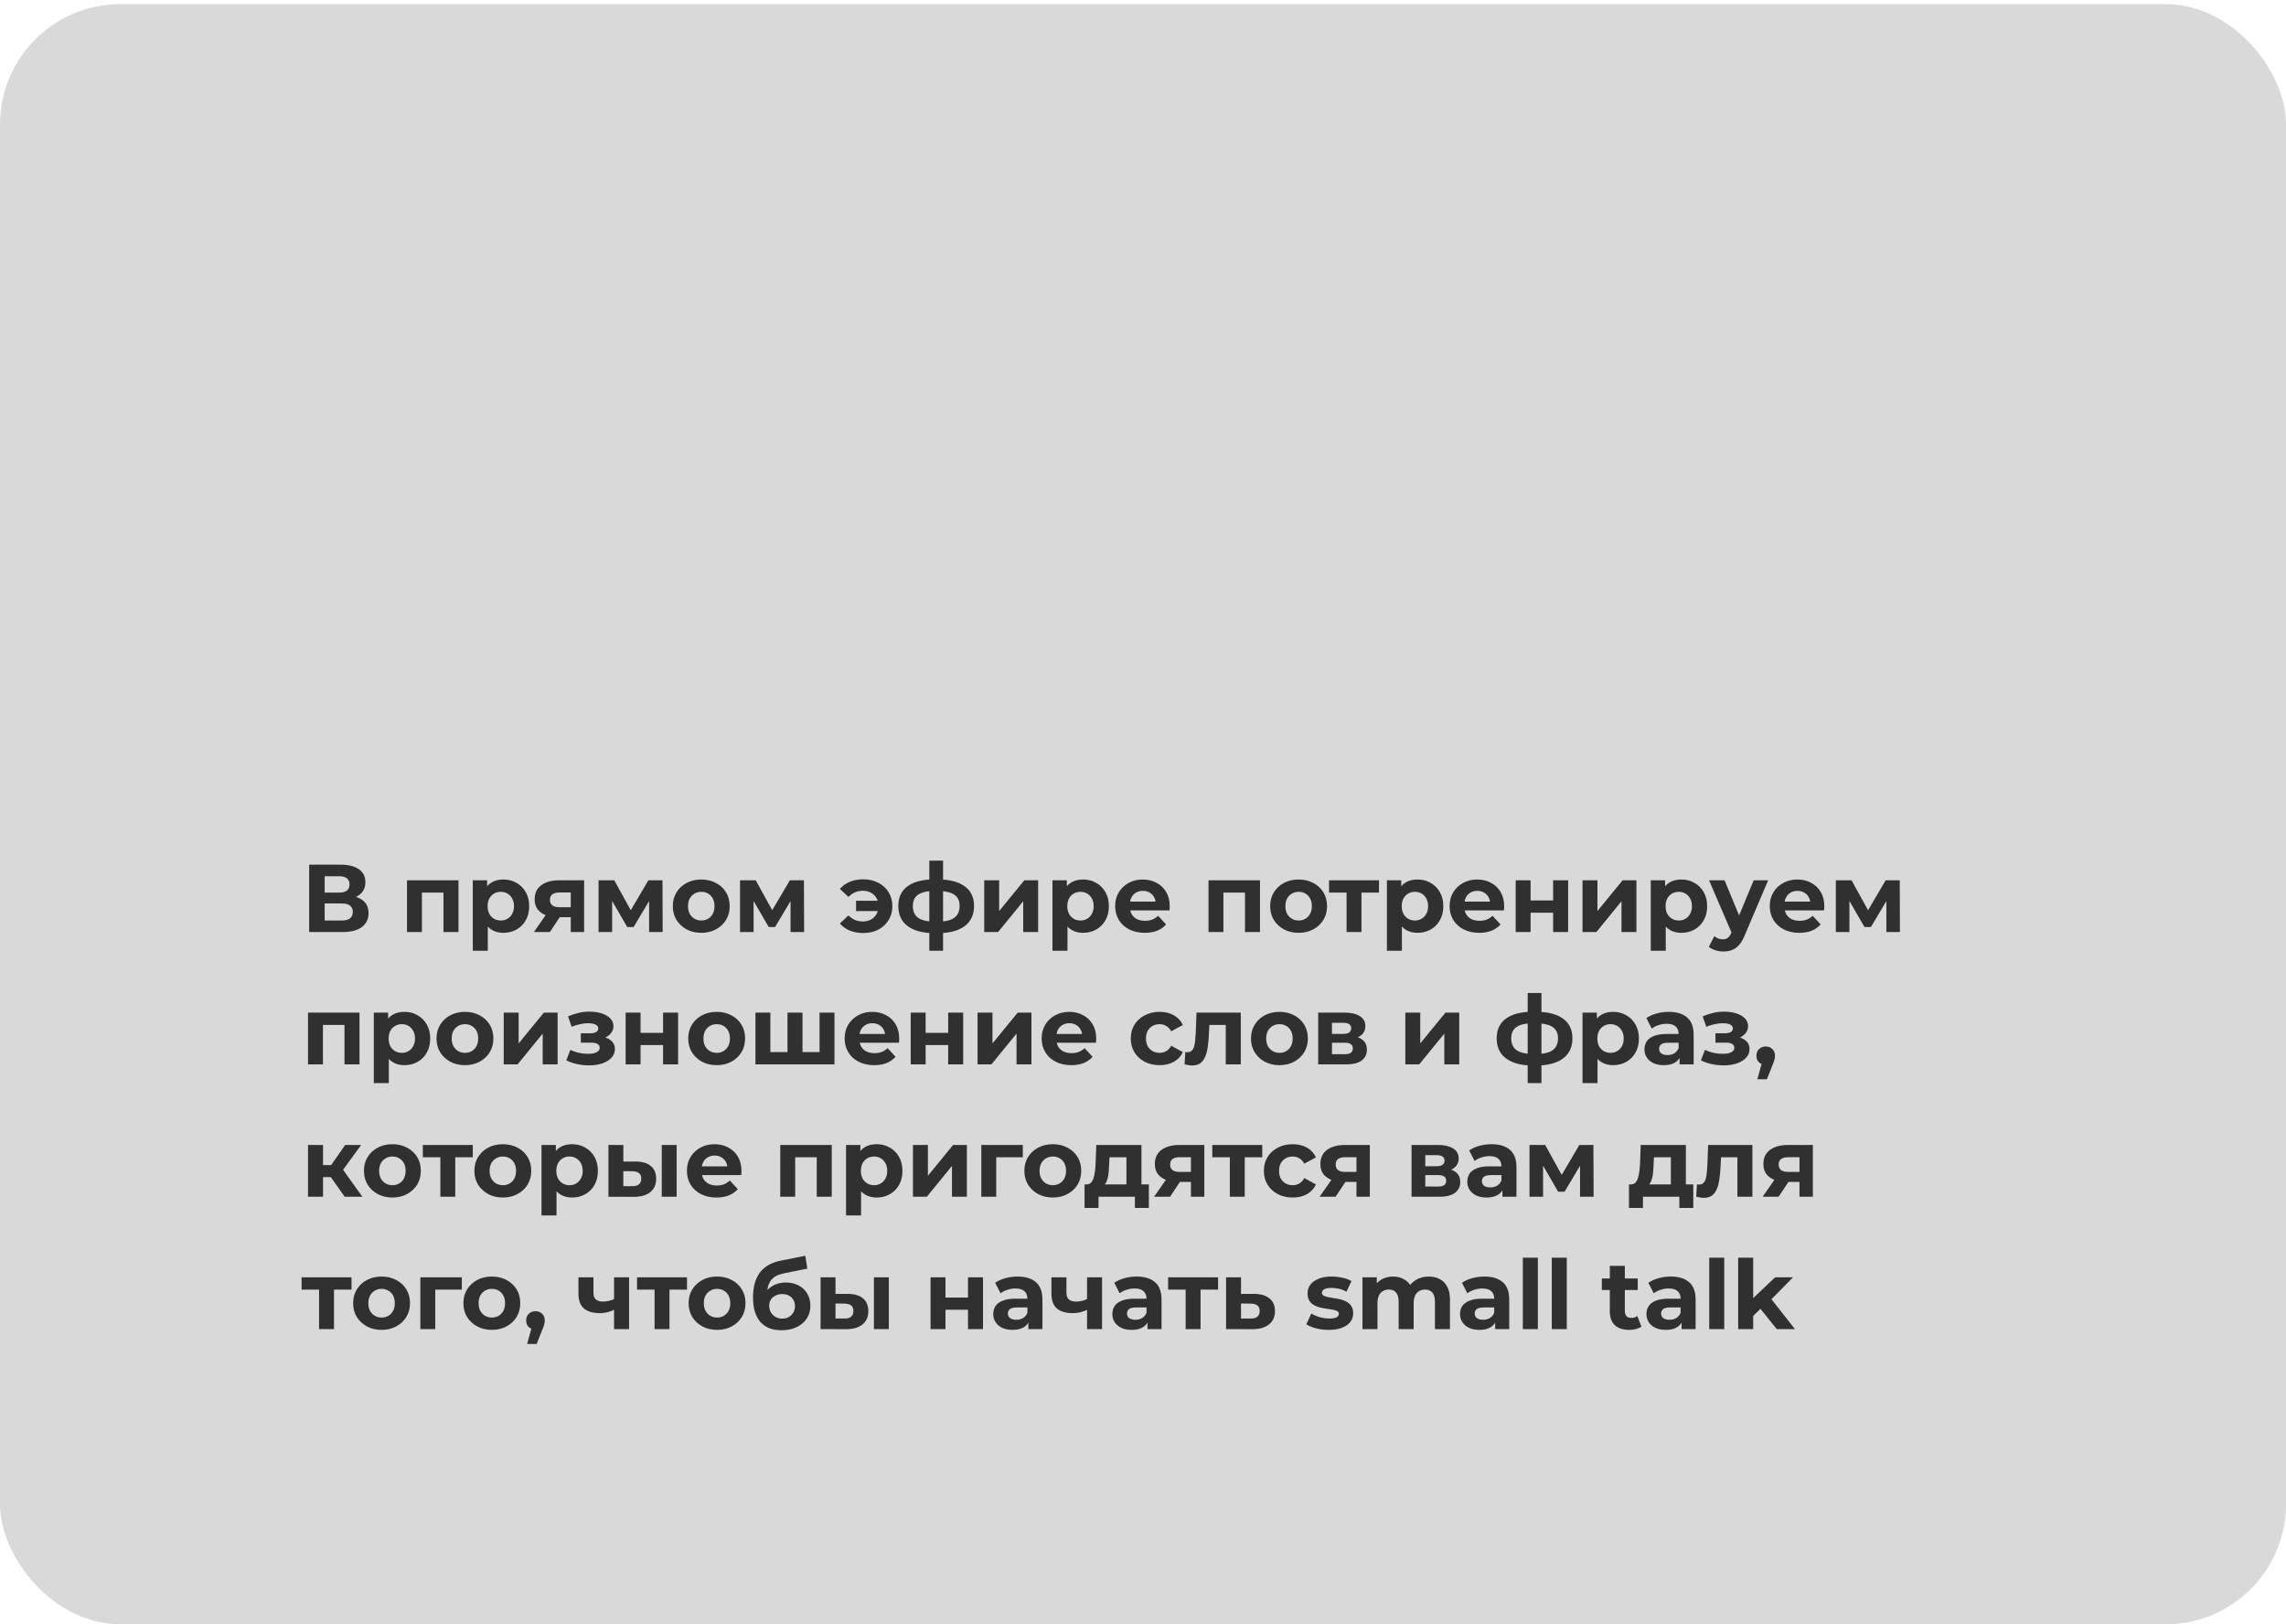 <?xml version="1.0" encoding="UTF-8"?> <svg xmlns="http://www.w3.org/2000/svg" width="380" height="270" viewBox="0 0 380 270" fill="none"><rect x="0.001" y="0.692" width="380" height="269.308" rx="20" fill="#D9D9D9"></rect><path d="M51.393 154.932V143.732H56.609C57.91 143.732 58.924 143.983 59.649 144.484C60.374 144.986 60.737 145.7 60.737 146.628C60.737 147.546 60.396 148.26 59.713 148.772C59.03 149.274 58.124 149.524 56.993 149.524L57.297 148.852C58.556 148.852 59.532 149.103 60.225 149.604C60.918 150.106 61.265 150.831 61.265 151.78C61.265 152.762 60.892 153.535 60.145 154.1C59.409 154.655 58.332 154.932 56.913 154.932H51.393ZM53.969 153.012H56.817C57.414 153.012 57.868 152.895 58.177 152.66C58.486 152.426 58.641 152.063 58.641 151.572C58.641 151.103 58.486 150.756 58.177 150.532C57.868 150.298 57.414 150.18 56.817 150.18H53.969V153.012ZM53.969 148.372H56.385C56.95 148.372 57.377 148.26 57.665 148.036C57.953 147.802 58.097 147.46 58.097 147.012C58.097 146.564 57.953 146.228 57.665 146.004C57.377 145.77 56.95 145.652 56.385 145.652H53.969V148.372ZM67.654 154.932V146.324H76.214V154.932H73.718V147.812L74.278 148.372H69.574L70.134 147.812V154.932H67.654ZM83.679 155.06C82.954 155.06 82.319 154.9 81.775 154.58C81.231 154.26 80.805 153.775 80.495 153.124C80.197 152.463 80.047 151.631 80.047 150.628C80.047 149.615 80.191 148.783 80.479 148.132C80.767 147.482 81.183 146.996 81.727 146.676C82.271 146.356 82.922 146.196 83.679 146.196C84.49 146.196 85.215 146.383 85.855 146.756C86.506 147.119 87.018 147.631 87.391 148.292C87.775 148.954 87.967 149.732 87.967 150.628C87.967 151.535 87.775 152.319 87.391 152.98C87.018 153.642 86.506 154.154 85.855 154.516C85.215 154.879 84.49 155.06 83.679 155.06ZM78.591 158.036V146.324H80.975V148.084L80.927 150.644L81.087 153.188V158.036H78.591ZM83.247 153.012C83.663 153.012 84.031 152.916 84.351 152.724C84.682 152.532 84.943 152.26 85.135 151.908C85.338 151.546 85.439 151.119 85.439 150.628C85.439 150.127 85.338 149.7 85.135 149.348C84.943 148.996 84.682 148.724 84.351 148.532C84.031 148.34 83.663 148.244 83.247 148.244C82.831 148.244 82.458 148.34 82.127 148.532C81.797 148.724 81.535 148.996 81.343 149.348C81.151 149.7 81.055 150.127 81.055 150.628C81.055 151.119 81.151 151.546 81.343 151.908C81.535 152.26 81.797 152.532 82.127 152.724C82.458 152.916 82.831 153.012 83.247 153.012ZM94.875 154.932V152.068L95.227 152.468H92.843C91.606 152.468 90.635 152.212 89.931 151.7C89.227 151.188 88.875 150.452 88.875 149.492C88.875 148.468 89.243 147.684 89.979 147.14C90.726 146.596 91.728 146.324 92.987 146.324H97.099V154.932H94.875ZM88.747 154.932L91.035 151.652H93.579L91.403 154.932H88.747ZM94.875 151.3V147.716L95.227 148.356H93.035C92.523 148.356 92.123 148.452 91.835 148.644C91.558 148.836 91.419 149.146 91.419 149.572C91.419 150.394 91.947 150.804 93.003 150.804H95.227L94.875 151.3ZM99.498 154.932V146.324H102.106L105.354 152.212H104.314L107.786 146.324H110.122L110.154 154.932H107.898V148.884L108.282 149.14L105.322 154.1H104.266L101.29 148.964L101.754 148.852V154.932H99.498ZM116.577 155.06C115.659 155.06 114.843 154.868 114.129 154.484C113.425 154.1 112.865 153.578 112.449 152.916C112.043 152.244 111.841 151.482 111.841 150.628C111.841 149.764 112.043 149.002 112.449 148.34C112.865 147.668 113.425 147.146 114.129 146.772C114.843 146.388 115.659 146.196 116.577 146.196C117.483 146.196 118.294 146.388 119.009 146.772C119.723 147.146 120.283 147.663 120.689 148.324C121.094 148.986 121.297 149.754 121.297 150.628C121.297 151.482 121.094 152.244 120.689 152.916C120.283 153.578 119.723 154.1 119.009 154.484C118.294 154.868 117.483 155.06 116.577 155.06ZM116.577 153.012C116.993 153.012 117.366 152.916 117.697 152.724C118.027 152.532 118.289 152.26 118.481 151.908C118.673 151.546 118.769 151.119 118.769 150.628C118.769 150.127 118.673 149.7 118.481 149.348C118.289 148.996 118.027 148.724 117.697 148.532C117.366 148.34 116.993 148.244 116.577 148.244C116.161 148.244 115.787 148.34 115.457 148.532C115.126 148.724 114.859 148.996 114.657 149.348C114.465 149.7 114.369 150.127 114.369 150.628C114.369 151.119 114.465 151.546 114.657 151.908C114.859 152.26 115.126 152.532 115.457 152.724C115.787 152.916 116.161 153.012 116.577 153.012ZM123.013 154.932V146.324H125.621L128.869 152.212H127.829L131.301 146.324H133.637L133.669 154.932H131.413V148.884L131.797 149.14L128.837 154.1H127.781L124.805 148.964L125.269 148.852V154.932H123.013ZM142.304 151.444V149.732H146.8V151.444H142.304ZM143.504 146.164C144.442 146.164 145.274 146.356 146 146.74C146.725 147.114 147.296 147.636 147.712 148.308C148.128 148.98 148.336 149.754 148.336 150.628C148.336 151.492 148.128 152.266 147.712 152.948C147.296 153.62 146.725 154.148 146 154.532C145.274 154.906 144.442 155.092 143.504 155.092C142.682 155.092 141.936 154.959 141.264 154.692C140.602 154.415 140.053 154.02 139.616 153.508L141.04 152.164C141.36 152.484 141.712 152.735 142.096 152.916C142.49 153.087 142.928 153.172 143.408 153.172C143.93 153.172 144.384 153.066 144.768 152.852C145.162 152.639 145.472 152.34 145.696 151.956C145.92 151.572 146.032 151.13 146.032 150.628C146.032 150.116 145.92 149.668 145.696 149.284C145.472 148.9 145.162 148.602 144.768 148.388C144.384 148.175 143.93 148.068 143.408 148.068C142.928 148.068 142.49 148.159 142.096 148.34C141.712 148.511 141.36 148.762 141.04 149.092L139.616 147.764C140.053 147.242 140.602 146.847 141.264 146.58C141.936 146.303 142.682 146.164 143.504 146.164ZM155.821 155.124C155.8 155.124 155.741 155.124 155.645 155.124C155.549 155.124 155.458 155.124 155.373 155.124C155.288 155.124 155.229 155.124 155.197 155.124C153.33 155.092 151.885 154.692 150.861 153.924C149.837 153.156 149.325 152.047 149.325 150.596C149.325 149.167 149.832 148.079 150.845 147.332C151.869 146.575 153.336 146.191 155.245 146.18C155.266 146.18 155.32 146.18 155.405 146.18C155.501 146.18 155.592 146.18 155.677 146.18C155.762 146.18 155.816 146.18 155.837 146.18C157.768 146.18 159.261 146.554 160.317 147.3C161.384 148.047 161.917 149.146 161.917 150.596C161.917 152.068 161.384 153.194 160.317 153.972C159.261 154.74 157.762 155.124 155.821 155.124ZM155.741 153.204C156.626 153.204 157.346 153.114 157.901 152.932C158.456 152.74 158.861 152.452 159.117 152.068C159.384 151.674 159.517 151.183 159.517 150.596C159.517 150.031 159.389 149.567 159.133 149.204C158.877 148.831 158.466 148.554 157.901 148.372C157.346 148.191 156.626 148.1 155.741 148.1C155.709 148.1 155.645 148.1 155.549 148.1C155.453 148.1 155.389 148.1 155.357 148.1C154.504 148.1 153.81 148.196 153.277 148.388C152.744 148.58 152.354 148.858 152.109 149.22C151.864 149.583 151.741 150.042 151.741 150.596C151.741 151.172 151.864 151.652 152.109 152.036C152.354 152.42 152.744 152.708 153.277 152.9C153.81 153.092 154.504 153.194 155.357 153.204C155.389 153.204 155.453 153.204 155.549 153.204C155.645 153.204 155.709 153.204 155.741 153.204ZM154.477 158.036V143.06H156.765V158.036H154.477ZM163.607 154.932V146.324H166.087V151.444L170.279 146.324H172.567V154.932H170.087V149.812L165.911 154.932H163.607ZM180.039 155.06C179.313 155.06 178.679 154.9 178.135 154.58C177.591 154.26 177.164 153.775 176.855 153.124C176.556 152.463 176.407 151.631 176.407 150.628C176.407 149.615 176.551 148.783 176.839 148.132C177.127 147.482 177.543 146.996 178.087 146.676C178.631 146.356 179.281 146.196 180.039 146.196C180.849 146.196 181.575 146.383 182.215 146.756C182.865 147.119 183.377 147.631 183.751 148.292C184.135 148.954 184.327 149.732 184.327 150.628C184.327 151.535 184.135 152.319 183.751 152.98C183.377 153.642 182.865 154.154 182.215 154.516C181.575 154.879 180.849 155.06 180.039 155.06ZM174.951 158.036V146.324H177.335V148.084L177.287 150.644L177.447 153.188V158.036H174.951ZM179.607 153.012C180.023 153.012 180.391 152.916 180.711 152.724C181.041 152.532 181.303 152.26 181.495 151.908C181.697 151.546 181.799 151.119 181.799 150.628C181.799 150.127 181.697 149.7 181.495 149.348C181.303 148.996 181.041 148.724 180.711 148.532C180.391 148.34 180.023 148.244 179.607 148.244C179.191 148.244 178.817 148.34 178.487 148.532C178.156 148.724 177.895 148.996 177.703 149.348C177.511 149.7 177.415 150.127 177.415 150.628C177.415 151.119 177.511 151.546 177.703 151.908C177.895 152.26 178.156 152.532 178.487 152.724C178.817 152.916 179.191 153.012 179.607 153.012ZM190.284 155.06C189.303 155.06 188.439 154.868 187.692 154.484C186.956 154.1 186.385 153.578 185.98 152.916C185.575 152.244 185.372 151.482 185.372 150.628C185.372 149.764 185.569 149.002 185.964 148.34C186.369 147.668 186.919 147.146 187.612 146.772C188.305 146.388 189.089 146.196 189.964 146.196C190.807 146.196 191.564 146.378 192.236 146.74C192.919 147.092 193.457 147.604 193.852 148.276C194.247 148.938 194.444 149.732 194.444 150.66C194.444 150.756 194.439 150.868 194.428 150.996C194.417 151.114 194.407 151.226 194.396 151.332H187.404V149.876H193.084L192.124 150.308C192.124 149.86 192.033 149.471 191.852 149.14C191.671 148.81 191.42 148.554 191.1 148.372C190.78 148.18 190.407 148.084 189.98 148.084C189.553 148.084 189.175 148.18 188.844 148.372C188.524 148.554 188.273 148.815 188.092 149.156C187.911 149.487 187.82 149.882 187.82 150.34V150.724C187.82 151.194 187.921 151.61 188.124 151.972C188.337 152.324 188.631 152.596 189.004 152.788C189.388 152.97 189.836 153.06 190.348 153.06C190.807 153.06 191.207 152.991 191.548 152.852C191.9 152.714 192.22 152.506 192.508 152.228L193.836 153.668C193.441 154.116 192.945 154.463 192.348 154.708C191.751 154.943 191.063 155.06 190.284 155.06ZM200.888 154.932V146.324H209.448V154.932H206.952V147.812L207.512 148.372H202.808L203.368 147.812V154.932H200.888ZM215.874 155.06C214.956 155.06 214.14 154.868 213.426 154.484C212.722 154.1 212.162 153.578 211.746 152.916C211.34 152.244 211.138 151.482 211.138 150.628C211.138 149.764 211.34 149.002 211.746 148.34C212.162 147.668 212.722 147.146 213.426 146.772C214.14 146.388 214.956 146.196 215.874 146.196C216.78 146.196 217.591 146.388 218.306 146.772C219.02 147.146 219.58 147.663 219.986 148.324C220.391 148.986 220.594 149.754 220.594 150.628C220.594 151.482 220.391 152.244 219.986 152.916C219.58 153.578 219.02 154.1 218.306 154.484C217.591 154.868 216.78 155.06 215.874 155.06ZM215.874 153.012C216.29 153.012 216.663 152.916 216.994 152.724C217.324 152.532 217.586 152.26 217.778 151.908C217.97 151.546 218.066 151.119 218.066 150.628C218.066 150.127 217.97 149.7 217.778 149.348C217.586 148.996 217.324 148.724 216.994 148.532C216.663 148.34 216.29 148.244 215.874 148.244C215.458 148.244 215.084 148.34 214.754 148.532C214.423 148.724 214.156 148.996 213.954 149.348C213.762 149.7 213.666 150.127 213.666 150.628C213.666 151.119 213.762 151.546 213.954 151.908C214.156 152.26 214.423 152.532 214.754 152.724C215.084 152.916 215.458 153.012 215.874 153.012ZM223.838 154.932V147.796L224.398 148.372H220.926V146.324H229.23V148.372H225.758L226.318 147.796V154.932H223.838ZM235.632 155.06C234.907 155.06 234.272 154.9 233.728 154.58C233.184 154.26 232.758 153.775 232.448 153.124C232.15 152.463 232 151.631 232 150.628C232 149.615 232.144 148.783 232.432 148.132C232.72 147.482 233.136 146.996 233.68 146.676C234.224 146.356 234.875 146.196 235.632 146.196C236.443 146.196 237.168 146.383 237.808 146.756C238.459 147.119 238.971 147.631 239.344 148.292C239.728 148.954 239.92 149.732 239.92 150.628C239.92 151.535 239.728 152.319 239.344 152.98C238.971 153.642 238.459 154.154 237.808 154.516C237.168 154.879 236.443 155.06 235.632 155.06ZM230.544 158.036V146.324H232.928V148.084L232.88 150.644L233.04 153.188V158.036H230.544ZM235.2 153.012C235.616 153.012 235.984 152.916 236.304 152.724C236.635 152.532 236.896 152.26 237.088 151.908C237.291 151.546 237.392 151.119 237.392 150.628C237.392 150.127 237.291 149.7 237.088 149.348C236.896 148.996 236.635 148.724 236.304 148.532C235.984 148.34 235.616 148.244 235.2 148.244C234.784 148.244 234.411 148.34 234.08 148.532C233.75 148.724 233.488 148.996 233.296 149.348C233.104 149.7 233.008 150.127 233.008 150.628C233.008 151.119 233.104 151.546 233.296 151.908C233.488 152.26 233.75 152.532 234.08 152.724C234.411 152.916 234.784 153.012 235.2 153.012ZM245.878 155.06C244.896 155.06 244.032 154.868 243.286 154.484C242.55 154.1 241.979 153.578 241.574 152.916C241.168 152.244 240.966 151.482 240.966 150.628C240.966 149.764 241.163 149.002 241.558 148.34C241.963 147.668 242.512 147.146 243.206 146.772C243.899 146.388 244.683 146.196 245.558 146.196C246.4 146.196 247.158 146.378 247.83 146.74C248.512 147.092 249.051 147.604 249.446 148.276C249.84 148.938 250.038 149.732 250.038 150.66C250.038 150.756 250.032 150.868 250.022 150.996C250.011 151.114 250 151.226 249.99 151.332H242.998V149.876H248.678L247.718 150.308C247.718 149.86 247.627 149.471 247.446 149.14C247.264 148.81 247.014 148.554 246.694 148.372C246.374 148.18 246 148.084 245.574 148.084C245.147 148.084 244.768 148.18 244.438 148.372C244.118 148.554 243.867 148.815 243.686 149.156C243.504 149.487 243.414 149.882 243.414 150.34V150.724C243.414 151.194 243.515 151.61 243.718 151.972C243.931 152.324 244.224 152.596 244.598 152.788C244.982 152.97 245.43 153.06 245.942 153.06C246.4 153.06 246.8 152.991 247.142 152.852C247.494 152.714 247.814 152.506 248.102 152.228L249.43 153.668C249.035 154.116 248.539 154.463 247.942 154.708C247.344 154.943 246.656 155.06 245.878 155.06ZM251.951 154.932V146.324H254.431V149.684H258.175V146.324H260.671V154.932H258.175V151.716H254.431V154.932H251.951ZM263.06 154.932V146.324H265.54V151.444L269.732 146.324H272.02V154.932H269.54V149.812L265.364 154.932H263.06ZM279.492 155.06C278.766 155.06 278.132 154.9 277.588 154.58C277.044 154.26 276.617 153.775 276.308 153.124C276.009 152.463 275.86 151.631 275.86 150.628C275.86 149.615 276.004 148.783 276.292 148.132C276.58 147.482 276.996 146.996 277.54 146.676C278.084 146.356 278.734 146.196 279.492 146.196C280.302 146.196 281.028 146.383 281.668 146.756C282.318 147.119 282.83 147.631 283.204 148.292C283.588 148.954 283.78 149.732 283.78 150.628C283.78 151.535 283.588 152.319 283.204 152.98C282.83 153.642 282.318 154.154 281.668 154.516C281.028 154.879 280.302 155.06 279.492 155.06ZM274.404 158.036V146.324H276.788V148.084L276.74 150.644L276.9 153.188V158.036H274.404ZM279.06 153.012C279.476 153.012 279.844 152.916 280.164 152.724C280.494 152.532 280.756 152.26 280.948 151.908C281.15 151.546 281.252 151.119 281.252 150.628C281.252 150.127 281.15 149.7 280.948 149.348C280.756 148.996 280.494 148.724 280.164 148.532C279.844 148.34 279.476 148.244 279.06 148.244C278.644 148.244 278.27 148.34 277.94 148.532C277.609 148.724 277.348 148.996 277.156 149.348C276.964 149.7 276.868 150.127 276.868 150.628C276.868 151.119 276.964 151.546 277.156 151.908C277.348 152.26 277.609 152.532 277.94 152.724C278.27 152.916 278.644 153.012 279.06 153.012ZM286.463 158.164C286.015 158.164 285.572 158.095 285.135 157.956C284.697 157.818 284.34 157.626 284.063 157.38L284.975 155.604C285.167 155.775 285.385 155.908 285.631 156.004C285.887 156.1 286.137 156.148 286.383 156.148C286.735 156.148 287.012 156.063 287.215 155.892C287.428 155.732 287.62 155.46 287.791 155.076L288.239 154.02L288.431 153.748L291.519 146.324H293.919L290.031 155.46C289.753 156.154 289.433 156.698 289.071 157.092C288.719 157.487 288.324 157.764 287.887 157.924C287.46 158.084 286.985 158.164 286.463 158.164ZM287.935 155.268L284.095 146.324H286.671L289.647 153.524L287.935 155.268ZM299.096 155.06C298.115 155.06 297.251 154.868 296.504 154.484C295.768 154.1 295.198 153.578 294.792 152.916C294.387 152.244 294.184 151.482 294.184 150.628C294.184 149.764 294.382 149.002 294.776 148.34C295.182 147.668 295.731 147.146 296.424 146.772C297.118 146.388 297.902 146.196 298.776 146.196C299.619 146.196 300.376 146.378 301.048 146.74C301.731 147.092 302.27 147.604 302.664 148.276C303.059 148.938 303.256 149.732 303.256 150.66C303.256 150.756 303.251 150.868 303.24 150.996C303.23 151.114 303.219 151.226 303.208 151.332H296.216V149.876H301.896L300.936 150.308C300.936 149.86 300.846 149.471 300.664 149.14C300.483 148.81 300.232 148.554 299.912 148.372C299.592 148.18 299.219 148.084 298.792 148.084C298.366 148.084 297.987 148.18 297.656 148.372C297.336 148.554 297.086 148.815 296.904 149.156C296.723 149.487 296.632 149.882 296.632 150.34V150.724C296.632 151.194 296.734 151.61 296.936 151.972C297.15 152.324 297.443 152.596 297.816 152.788C298.2 152.97 298.648 153.06 299.16 153.06C299.619 153.06 300.019 152.991 300.36 152.852C300.712 152.714 301.032 152.506 301.32 152.228L302.648 153.668C302.254 154.116 301.758 154.463 301.16 154.708C300.563 154.943 299.875 155.06 299.096 155.06ZM305.17 154.932V146.324H307.778L311.026 152.212H309.986L313.458 146.324H315.794L315.826 154.932H313.57V148.884L313.954 149.14L310.994 154.1H309.938L306.962 148.964L307.426 148.852V154.932H305.17ZM51.201 176.932V168.324H59.761V176.932H57.265V169.812L57.825 170.372H53.121L53.681 169.812V176.932H51.201ZM67.226 177.06C66.501 177.06 65.866 176.9 65.322 176.58C64.778 176.26 64.351 175.775 64.042 175.124C63.743 174.463 63.594 173.631 63.594 172.628C63.594 171.615 63.738 170.783 64.026 170.132C64.314 169.482 64.73 168.996 65.274 168.676C65.818 168.356 66.469 168.196 67.226 168.196C68.037 168.196 68.762 168.383 69.402 168.756C70.053 169.119 70.565 169.631 70.938 170.292C71.322 170.954 71.514 171.732 71.514 172.628C71.514 173.535 71.322 174.319 70.938 174.98C70.565 175.642 70.053 176.154 69.402 176.516C68.762 176.879 68.037 177.06 67.226 177.06ZM62.138 180.036V168.324H64.522V170.084L64.474 172.644L64.634 175.188V180.036H62.138ZM66.794 175.012C67.21 175.012 67.578 174.916 67.898 174.724C68.229 174.532 68.49 174.26 68.682 173.908C68.885 173.546 68.986 173.119 68.986 172.628C68.986 172.127 68.885 171.7 68.682 171.348C68.49 170.996 68.229 170.724 67.898 170.532C67.578 170.34 67.21 170.244 66.794 170.244C66.378 170.244 66.005 170.34 65.674 170.532C65.343 170.724 65.082 170.996 64.89 171.348C64.698 171.7 64.602 172.127 64.602 172.628C64.602 173.119 64.698 173.546 64.89 173.908C65.082 174.26 65.343 174.532 65.674 174.724C66.005 174.916 66.378 175.012 66.794 175.012ZM77.296 177.06C76.378 177.06 75.562 176.868 74.847 176.484C74.144 176.1 73.584 175.578 73.168 174.916C72.762 174.244 72.559 173.482 72.559 172.628C72.559 171.764 72.762 171.002 73.168 170.34C73.584 169.668 74.144 169.146 74.847 168.772C75.562 168.388 76.378 168.196 77.296 168.196C78.202 168.196 79.013 168.388 79.728 168.772C80.442 169.146 81.002 169.663 81.407 170.324C81.813 170.986 82.016 171.754 82.016 172.628C82.016 173.482 81.813 174.244 81.407 174.916C81.002 175.578 80.442 176.1 79.728 176.484C79.013 176.868 78.202 177.06 77.296 177.06ZM77.296 175.012C77.712 175.012 78.085 174.916 78.415 174.724C78.746 174.532 79.007 174.26 79.2 173.908C79.391 173.546 79.487 173.119 79.487 172.628C79.487 172.127 79.391 171.7 79.2 171.348C79.007 170.996 78.746 170.724 78.415 170.532C78.085 170.34 77.712 170.244 77.296 170.244C76.879 170.244 76.506 170.34 76.175 170.532C75.845 170.724 75.578 170.996 75.376 171.348C75.183 171.7 75.088 172.127 75.088 172.628C75.088 173.119 75.183 173.546 75.376 173.908C75.578 174.26 75.845 174.532 76.175 174.724C76.506 174.916 76.879 175.012 77.296 175.012ZM83.732 176.932V168.324H86.212V173.444L90.404 168.324H92.692V176.932H90.212V171.812L86.036 176.932H83.732ZM97.925 177.092C97.264 177.092 96.603 177.023 95.942 176.884C95.291 176.746 94.688 176.538 94.133 176.26L94.805 174.516C95.243 174.73 95.718 174.895 96.23 175.012C96.752 175.119 97.28 175.172 97.814 175.172C98.198 175.172 98.528 175.135 98.805 175.06C99.094 174.975 99.312 174.858 99.462 174.708C99.611 174.559 99.686 174.378 99.686 174.164C99.686 173.887 99.568 173.679 99.334 173.54C99.099 173.391 98.757 173.316 98.309 173.316H96.549V171.764H98.102C98.389 171.764 98.635 171.732 98.838 171.668C99.04 171.604 99.189 171.514 99.285 171.396C99.392 171.268 99.445 171.119 99.445 170.948C99.445 170.767 99.382 170.612 99.254 170.484C99.126 170.356 98.939 170.26 98.694 170.196C98.448 170.122 98.139 170.084 97.766 170.084C97.339 170.084 96.896 170.138 96.438 170.244C95.979 170.34 95.51 170.484 95.029 170.676L94.421 168.948C94.987 168.714 95.547 168.527 96.102 168.388C96.656 168.25 97.206 168.175 97.749 168.164C98.549 168.143 99.269 168.228 99.909 168.42C100.549 168.612 101.051 168.89 101.413 169.252C101.787 169.615 101.973 170.058 101.973 170.58C101.973 170.996 101.845 171.37 101.589 171.7C101.344 172.031 101.003 172.292 100.565 172.484C100.128 172.666 99.638 172.756 99.094 172.756L99.157 172.26C100.107 172.26 100.853 172.452 101.397 172.836C101.941 173.21 102.213 173.722 102.213 174.372C102.213 174.927 102.021 175.412 101.637 175.828C101.264 176.234 100.752 176.548 100.101 176.772C99.462 176.986 98.736 177.092 97.925 177.092ZM103.998 176.932V168.324H106.478V171.684H110.222V168.324H112.718V176.932H110.222V173.716H106.478V176.932H103.998ZM119.139 177.06C118.222 177.06 117.406 176.868 116.691 176.484C115.987 176.1 115.427 175.578 115.011 174.916C114.606 174.244 114.403 173.482 114.403 172.628C114.403 171.764 114.606 171.002 115.011 170.34C115.427 169.668 115.987 169.146 116.691 168.772C117.406 168.388 118.222 168.196 119.139 168.196C120.046 168.196 120.857 168.388 121.571 168.772C122.286 169.146 122.846 169.663 123.251 170.324C123.657 170.986 123.859 171.754 123.859 172.628C123.859 173.482 123.657 174.244 123.251 174.916C122.846 175.578 122.286 176.1 121.571 176.484C120.857 176.868 120.046 177.06 119.139 177.06ZM119.139 175.012C119.555 175.012 119.929 174.916 120.259 174.724C120.59 174.532 120.851 174.26 121.043 173.908C121.235 173.546 121.331 173.119 121.331 172.628C121.331 172.127 121.235 171.7 121.043 171.348C120.851 170.996 120.59 170.724 120.259 170.532C119.929 170.34 119.555 170.244 119.139 170.244C118.723 170.244 118.35 170.34 118.019 170.532C117.689 170.724 117.422 170.996 117.219 171.348C117.027 171.7 116.931 172.127 116.931 172.628C116.931 173.119 117.027 173.546 117.219 173.908C117.422 174.26 117.689 174.532 118.019 174.724C118.35 174.916 118.723 175.012 119.139 175.012ZM131.448 174.884L130.904 175.46V168.324H133.4V175.46L132.824 174.884H136.792L136.232 175.46V168.324H138.712V176.932H125.576V168.324H128.056V175.46L127.496 174.884H131.448ZM145.315 177.06C144.334 177.06 143.47 176.868 142.723 176.484C141.987 176.1 141.417 175.578 141.011 174.916C140.606 174.244 140.403 173.482 140.403 172.628C140.403 171.764 140.601 171.002 140.995 170.34C141.401 169.668 141.95 169.146 142.643 168.772C143.337 168.388 144.121 168.196 144.995 168.196C145.838 168.196 146.595 168.378 147.267 168.74C147.95 169.092 148.489 169.604 148.883 170.276C149.278 170.938 149.475 171.732 149.475 172.66C149.475 172.756 149.47 172.868 149.459 172.996C149.449 173.114 149.438 173.226 149.427 173.332H142.435V171.876H148.115L147.155 172.308C147.155 171.86 147.065 171.471 146.883 171.14C146.702 170.81 146.451 170.554 146.131 170.372C145.811 170.18 145.438 170.084 145.011 170.084C144.585 170.084 144.206 170.18 143.875 170.372C143.555 170.554 143.305 170.815 143.123 171.156C142.942 171.487 142.851 171.882 142.851 172.34V172.724C142.851 173.194 142.953 173.61 143.155 173.972C143.369 174.324 143.662 174.596 144.035 174.788C144.419 174.97 144.867 175.06 145.379 175.06C145.838 175.06 146.238 174.991 146.579 174.852C146.931 174.714 147.251 174.506 147.539 174.228L148.867 175.668C148.473 176.116 147.977 176.463 147.379 176.708C146.782 176.943 146.094 177.06 145.315 177.06ZM151.388 176.932V168.324H153.868V171.684H157.612V168.324H160.108V176.932H157.612V173.716H153.868V176.932H151.388ZM162.498 176.932V168.324H164.978V173.444L169.17 168.324H171.458V176.932H168.978V171.812L164.802 176.932H162.498ZM178.065 177.06C177.084 177.06 176.22 176.868 175.473 176.484C174.737 176.1 174.167 175.578 173.761 174.916C173.356 174.244 173.153 173.482 173.153 172.628C173.153 171.764 173.351 171.002 173.745 170.34C174.151 169.668 174.7 169.146 175.393 168.772C176.087 168.388 176.871 168.196 177.745 168.196C178.588 168.196 179.345 168.378 180.017 168.74C180.7 169.092 181.239 169.604 181.633 170.276C182.028 170.938 182.225 171.732 182.225 172.66C182.225 172.756 182.22 172.868 182.209 172.996C182.199 173.114 182.188 173.226 182.177 173.332H175.185V171.876H180.865L179.905 172.308C179.905 171.86 179.815 171.471 179.633 171.14C179.452 170.81 179.201 170.554 178.881 170.372C178.561 170.18 178.188 170.084 177.761 170.084C177.335 170.084 176.956 170.18 176.625 170.372C176.305 170.554 176.055 170.815 175.873 171.156C175.692 171.487 175.601 171.882 175.601 172.34V172.724C175.601 173.194 175.703 173.61 175.905 173.972C176.119 174.324 176.412 174.596 176.785 174.788C177.169 174.97 177.617 175.06 178.129 175.06C178.588 175.06 178.988 174.991 179.329 174.852C179.681 174.714 180.001 174.506 180.289 174.228L181.617 175.668C181.223 176.116 180.727 176.463 180.129 176.708C179.532 176.943 178.844 177.06 178.065 177.06ZM192.766 177.06C191.838 177.06 191.011 176.874 190.286 176.5C189.56 176.116 188.99 175.588 188.574 174.916C188.168 174.244 187.966 173.482 187.966 172.628C187.966 171.764 188.168 171.002 188.574 170.34C188.99 169.668 189.56 169.146 190.286 168.772C191.011 168.388 191.838 168.196 192.766 168.196C193.672 168.196 194.462 168.388 195.134 168.772C195.806 169.146 196.302 169.684 196.622 170.388L194.686 171.428C194.462 171.023 194.179 170.724 193.838 170.532C193.507 170.34 193.144 170.244 192.75 170.244C192.323 170.244 191.939 170.34 191.598 170.532C191.256 170.724 190.984 170.996 190.782 171.348C190.59 171.7 190.494 172.127 190.494 172.628C190.494 173.13 190.59 173.556 190.782 173.908C190.984 174.26 191.256 174.532 191.598 174.724C191.939 174.916 192.323 175.012 192.75 175.012C193.144 175.012 193.507 174.922 193.838 174.74C194.179 174.548 194.462 174.244 194.686 173.828L196.622 174.884C196.302 175.578 195.806 176.116 195.134 176.5C194.462 176.874 193.672 177.06 192.766 177.06ZM196.91 176.916L197.038 174.868C197.102 174.879 197.166 174.89 197.23 174.9C197.294 174.9 197.353 174.9 197.406 174.9C197.705 174.9 197.939 174.815 198.11 174.644C198.281 174.474 198.409 174.244 198.494 173.956C198.579 173.658 198.638 173.322 198.67 172.948C198.713 172.575 198.745 172.186 198.766 171.78L198.894 168.324H206.254V176.932H203.758V169.764L204.318 170.372H200.542L201.07 169.732L200.958 171.892C200.926 172.66 200.862 173.364 200.766 174.004C200.681 174.644 200.537 175.199 200.334 175.668C200.131 176.127 199.859 176.484 199.518 176.74C199.177 176.986 198.739 177.108 198.206 177.108C198.014 177.108 197.811 177.092 197.598 177.06C197.385 177.028 197.155 176.98 196.91 176.916ZM212.686 177.06C211.769 177.06 210.953 176.868 210.238 176.484C209.534 176.1 208.974 175.578 208.558 174.916C208.153 174.244 207.95 173.482 207.95 172.628C207.95 171.764 208.153 171.002 208.558 170.34C208.974 169.668 209.534 169.146 210.238 168.772C210.953 168.388 211.769 168.196 212.686 168.196C213.593 168.196 214.403 168.388 215.118 168.772C215.833 169.146 216.393 169.663 216.798 170.324C217.203 170.986 217.406 171.754 217.406 172.628C217.406 173.482 217.203 174.244 216.798 174.916C216.393 175.578 215.833 176.1 215.118 176.484C214.403 176.868 213.593 177.06 212.686 177.06ZM212.686 175.012C213.102 175.012 213.475 174.916 213.806 174.724C214.137 174.532 214.398 174.26 214.59 173.908C214.782 173.546 214.878 173.119 214.878 172.628C214.878 172.127 214.782 171.7 214.59 171.348C214.398 170.996 214.137 170.724 213.806 170.532C213.475 170.34 213.102 170.244 212.686 170.244C212.27 170.244 211.897 170.34 211.566 170.532C211.235 170.724 210.969 170.996 210.766 171.348C210.574 171.7 210.478 172.127 210.478 172.628C210.478 173.119 210.574 173.546 210.766 173.908C210.969 174.26 211.235 174.532 211.566 174.724C211.897 174.916 212.27 175.012 212.686 175.012ZM219.123 176.932V168.324H223.523C224.6 168.324 225.443 168.522 226.051 168.916C226.659 169.3 226.963 169.844 226.963 170.548C226.963 171.252 226.675 171.807 226.099 172.212C225.534 172.607 224.782 172.804 223.843 172.804L224.099 172.228C225.144 172.228 225.923 172.42 226.435 172.804C226.958 173.188 227.219 173.748 227.219 174.484C227.219 175.242 226.931 175.839 226.355 176.276C225.779 176.714 224.899 176.932 223.715 176.932H219.123ZM221.411 175.236H223.507C223.966 175.236 224.307 175.162 224.531 175.012C224.766 174.852 224.883 174.612 224.883 174.292C224.883 173.962 224.776 173.722 224.563 173.572C224.35 173.412 224.014 173.332 223.555 173.332H221.411V175.236ZM221.411 171.86H223.299C223.736 171.86 224.062 171.78 224.275 171.62C224.499 171.46 224.611 171.231 224.611 170.932C224.611 170.623 224.499 170.394 224.275 170.244C224.062 170.095 223.736 170.02 223.299 170.02H221.411V171.86ZM233.607 176.932V168.324H236.087V173.444L240.279 168.324H242.567V176.932H240.087V171.812L235.911 176.932H233.607ZM255.29 177.124C255.269 177.124 255.21 177.124 255.114 177.124C255.018 177.124 254.927 177.124 254.842 177.124C254.757 177.124 254.698 177.124 254.666 177.124C252.799 177.092 251.354 176.692 250.33 175.924C249.306 175.156 248.794 174.047 248.794 172.596C248.794 171.167 249.301 170.079 250.314 169.332C251.338 168.575 252.805 168.191 254.714 168.18C254.735 168.18 254.789 168.18 254.874 168.18C254.97 168.18 255.061 168.18 255.146 168.18C255.231 168.18 255.285 168.18 255.306 168.18C257.237 168.18 258.73 168.554 259.786 169.3C260.853 170.047 261.386 171.146 261.386 172.596C261.386 174.068 260.853 175.194 259.786 175.972C258.73 176.74 257.231 177.124 255.29 177.124ZM255.21 175.204C256.095 175.204 256.815 175.114 257.37 174.932C257.925 174.74 258.33 174.452 258.586 174.068C258.853 173.674 258.986 173.183 258.986 172.596C258.986 172.031 258.858 171.567 258.602 171.204C258.346 170.831 257.935 170.554 257.37 170.372C256.815 170.191 256.095 170.1 255.21 170.1C255.178 170.1 255.114 170.1 255.018 170.1C254.922 170.1 254.858 170.1 254.826 170.1C253.973 170.1 253.279 170.196 252.746 170.388C252.213 170.58 251.823 170.858 251.578 171.22C251.333 171.583 251.21 172.042 251.21 172.596C251.21 173.172 251.333 173.652 251.578 174.036C251.823 174.42 252.213 174.708 252.746 174.9C253.279 175.092 253.973 175.194 254.826 175.204C254.858 175.204 254.922 175.204 255.018 175.204C255.114 175.204 255.178 175.204 255.21 175.204ZM253.946 180.036V165.06H256.234V180.036H253.946ZM268.148 177.06C267.423 177.06 266.788 176.9 266.244 176.58C265.7 176.26 265.273 175.775 264.964 175.124C264.665 174.463 264.516 173.631 264.516 172.628C264.516 171.615 264.66 170.783 264.948 170.132C265.236 169.482 265.652 168.996 266.196 168.676C266.74 168.356 267.391 168.196 268.148 168.196C268.959 168.196 269.684 168.383 270.324 168.756C270.975 169.119 271.487 169.631 271.86 170.292C272.244 170.954 272.436 171.732 272.436 172.628C272.436 173.535 272.244 174.319 271.86 174.98C271.487 175.642 270.975 176.154 270.324 176.516C269.684 176.879 268.959 177.06 268.148 177.06ZM263.06 180.036V168.324H265.444V170.084L265.396 172.644L265.556 175.188V180.036H263.06ZM267.716 175.012C268.132 175.012 268.5 174.916 268.82 174.724C269.151 174.532 269.412 174.26 269.604 173.908C269.807 173.546 269.908 173.119 269.908 172.628C269.908 172.127 269.807 171.7 269.604 171.348C269.412 170.996 269.151 170.724 268.82 170.532C268.5 170.34 268.132 170.244 267.716 170.244C267.3 170.244 266.927 170.34 266.596 170.532C266.265 170.724 266.004 170.996 265.812 171.348C265.62 171.7 265.524 172.127 265.524 172.628C265.524 173.119 265.62 173.546 265.812 173.908C266.004 174.26 266.265 174.532 266.596 174.724C266.927 174.916 267.3 175.012 267.716 175.012ZM279.197 176.932V175.252L279.037 174.884V171.876C279.037 171.343 278.871 170.927 278.541 170.628C278.221 170.33 277.725 170.18 277.053 170.18C276.594 170.18 276.141 170.255 275.693 170.404C275.255 170.543 274.882 170.735 274.573 170.98L273.677 169.236C274.146 168.906 274.711 168.65 275.373 168.468C276.034 168.287 276.706 168.196 277.389 168.196C278.701 168.196 279.719 168.506 280.445 169.124C281.17 169.743 281.533 170.708 281.533 172.02V176.932H279.197ZM276.573 177.06C275.901 177.06 275.325 176.948 274.845 176.724C274.365 176.49 273.997 176.175 273.741 175.78C273.485 175.386 273.357 174.943 273.357 174.452C273.357 173.94 273.479 173.492 273.725 173.108C273.981 172.724 274.381 172.426 274.925 172.212C275.469 171.988 276.178 171.876 277.053 171.876H279.341V173.332H277.325C276.738 173.332 276.333 173.428 276.109 173.62C275.895 173.812 275.789 174.052 275.789 174.34C275.789 174.66 275.911 174.916 276.157 175.108C276.413 175.29 276.759 175.38 277.197 175.38C277.613 175.38 277.986 175.284 278.317 175.092C278.647 174.89 278.887 174.596 279.037 174.212L279.421 175.364C279.239 175.919 278.909 176.34 278.429 176.628C277.949 176.916 277.33 177.06 276.573 177.06ZM286.535 177.092C285.874 177.092 285.212 177.023 284.551 176.884C283.9 176.746 283.298 176.538 282.743 176.26L283.415 174.516C283.852 174.73 284.327 174.895 284.839 175.012C285.362 175.119 285.89 175.172 286.423 175.172C286.807 175.172 287.138 175.135 287.415 175.06C287.703 174.975 287.922 174.858 288.071 174.708C288.22 174.559 288.295 174.378 288.295 174.164C288.295 173.887 288.178 173.679 287.943 173.54C287.708 173.391 287.367 173.316 286.919 173.316H285.159V171.764H286.711C286.999 171.764 287.244 171.732 287.447 171.668C287.65 171.604 287.799 171.514 287.895 171.396C288.002 171.268 288.055 171.119 288.055 170.948C288.055 170.767 287.991 170.612 287.863 170.484C287.735 170.356 287.548 170.26 287.303 170.196C287.058 170.122 286.748 170.084 286.375 170.084C285.948 170.084 285.506 170.138 285.047 170.244C284.588 170.34 284.119 170.484 283.639 170.676L283.031 168.948C283.596 168.714 284.156 168.527 284.711 168.388C285.266 168.25 285.815 168.175 286.359 168.164C287.159 168.143 287.879 168.228 288.519 168.42C289.159 168.612 289.66 168.89 290.023 169.252C290.396 169.615 290.583 170.058 290.583 170.58C290.583 170.996 290.455 171.37 290.199 171.7C289.954 172.031 289.612 172.292 289.175 172.484C288.738 172.666 288.247 172.756 287.703 172.756L287.767 172.26C288.716 172.26 289.463 172.452 290.007 172.836C290.551 173.21 290.823 173.722 290.823 174.372C290.823 174.927 290.631 175.412 290.247 175.828C289.874 176.234 289.362 176.548 288.711 176.772C288.071 176.986 287.346 177.092 286.535 177.092ZM292.127 179.396L293.183 175.556L293.535 176.996C293.077 176.996 292.698 176.863 292.399 176.596C292.111 176.33 291.967 175.962 291.967 175.492C291.967 175.023 292.117 174.65 292.415 174.372C292.714 174.095 293.082 173.956 293.519 173.956C293.967 173.956 294.335 174.1 294.623 174.388C294.911 174.666 295.055 175.034 295.055 175.492C295.055 175.631 295.045 175.77 295.023 175.908C295.002 176.036 294.959 176.196 294.895 176.388C294.842 176.57 294.751 176.804 294.623 177.092L293.711 179.396H292.127ZM57.297 198.932L54.417 194.852L56.449 193.652L60.241 198.932H57.297ZM51.201 198.932V190.324H53.697V198.932H51.201ZM52.961 195.668V193.668H55.969V195.668H52.961ZM56.689 194.916L54.353 194.66L57.377 190.324H60.033L56.689 194.916ZM65.233 199.06C64.316 199.06 63.5 198.868 62.785 198.484C62.081 198.1 61.521 197.578 61.105 196.916C60.7 196.244 60.497 195.482 60.497 194.628C60.497 193.764 60.7 193.002 61.105 192.34C61.521 191.668 62.081 191.146 62.785 190.772C63.5 190.388 64.316 190.196 65.233 190.196C66.14 190.196 66.95 190.388 67.665 190.772C68.38 191.146 68.94 191.663 69.345 192.324C69.75 192.986 69.953 193.754 69.953 194.628C69.953 195.482 69.75 196.244 69.345 196.916C68.94 197.578 68.38 198.1 67.665 198.484C66.95 198.868 66.14 199.06 65.233 199.06ZM65.233 197.012C65.649 197.012 66.022 196.916 66.353 196.724C66.684 196.532 66.945 196.26 67.137 195.908C67.329 195.546 67.425 195.119 67.425 194.628C67.425 194.127 67.329 193.7 67.137 193.348C66.945 192.996 66.684 192.724 66.353 192.532C66.022 192.34 65.649 192.244 65.233 192.244C64.817 192.244 64.444 192.34 64.113 192.532C63.782 192.724 63.516 192.996 63.313 193.348C63.121 193.7 63.025 194.127 63.025 194.628C63.025 195.119 63.121 195.546 63.313 195.908C63.516 196.26 63.782 196.532 64.113 196.724C64.444 196.916 64.817 197.012 65.233 197.012ZM73.197 198.932V191.796L73.757 192.372H70.285V190.324H78.589V192.372H75.117L75.677 191.796V198.932H73.197ZM83.592 199.06C82.675 199.06 81.859 198.868 81.144 198.484C80.44 198.1 79.88 197.578 79.464 196.916C79.059 196.244 78.856 195.482 78.856 194.628C78.856 193.764 79.059 193.002 79.464 192.34C79.88 191.668 80.44 191.146 81.144 190.772C81.859 190.388 82.675 190.196 83.592 190.196C84.499 190.196 85.31 190.388 86.024 190.772C86.739 191.146 87.299 191.663 87.704 192.324C88.11 192.986 88.312 193.754 88.312 194.628C88.312 195.482 88.11 196.244 87.704 196.916C87.299 197.578 86.739 198.1 86.024 198.484C85.31 198.868 84.499 199.06 83.592 199.06ZM83.592 197.012C84.008 197.012 84.382 196.916 84.712 196.724C85.043 196.532 85.304 196.26 85.496 195.908C85.688 195.546 85.784 195.119 85.784 194.628C85.784 194.127 85.688 193.7 85.496 193.348C85.304 192.996 85.043 192.724 84.712 192.532C84.382 192.34 84.008 192.244 83.592 192.244C83.176 192.244 82.803 192.34 82.472 192.532C82.142 192.724 81.875 192.996 81.672 193.348C81.48 193.7 81.384 194.127 81.384 194.628C81.384 195.119 81.48 195.546 81.672 195.908C81.875 196.26 82.142 196.532 82.472 196.724C82.803 196.916 83.176 197.012 83.592 197.012ZM95.101 199.06C94.376 199.06 93.741 198.9 93.197 198.58C92.653 198.26 92.226 197.775 91.917 197.124C91.618 196.463 91.469 195.631 91.469 194.628C91.469 193.615 91.613 192.783 91.901 192.132C92.189 191.482 92.605 190.996 93.149 190.676C93.693 190.356 94.344 190.196 95.101 190.196C95.912 190.196 96.637 190.383 97.277 190.756C97.928 191.119 98.44 191.631 98.813 192.292C99.197 192.954 99.389 193.732 99.389 194.628C99.389 195.535 99.197 196.319 98.813 196.98C98.44 197.642 97.928 198.154 97.277 198.516C96.637 198.879 95.912 199.06 95.101 199.06ZM90.013 202.036V190.324H92.397V192.084L92.349 194.644L92.509 197.188V202.036H90.013ZM94.669 197.012C95.085 197.012 95.453 196.916 95.773 196.724C96.104 196.532 96.365 196.26 96.557 195.908C96.76 195.546 96.861 195.119 96.861 194.628C96.861 194.127 96.76 193.7 96.557 193.348C96.365 192.996 96.104 192.724 95.773 192.532C95.453 192.34 95.085 192.244 94.669 192.244C94.253 192.244 93.88 192.34 93.549 192.532C93.218 192.724 92.957 192.996 92.765 193.348C92.573 193.7 92.477 194.127 92.477 194.628C92.477 195.119 92.573 195.546 92.765 195.908C92.957 196.26 93.218 196.532 93.549 196.724C93.88 196.916 94.253 197.012 94.669 197.012ZM110.002 198.932V190.324H112.482V198.932H110.002ZM105.666 193.076C106.797 193.087 107.645 193.343 108.21 193.844C108.786 194.335 109.074 195.034 109.074 195.94C109.074 196.89 108.749 197.631 108.098 198.164C107.448 198.687 106.525 198.948 105.33 198.948L101.138 198.932V190.324H103.618V193.076H105.666ZM105.106 197.172C105.586 197.183 105.954 197.082 106.21 196.868C106.466 196.655 106.594 196.335 106.594 195.908C106.594 195.482 106.466 195.178 106.21 194.996C105.954 194.804 105.586 194.703 105.106 194.692L103.618 194.676V197.172H105.106ZM119.096 199.06C118.115 199.06 117.251 198.868 116.504 198.484C115.768 198.1 115.198 197.578 114.792 196.916C114.387 196.244 114.184 195.482 114.184 194.628C114.184 193.764 114.382 193.002 114.776 192.34C115.182 191.668 115.731 191.146 116.424 190.772C117.118 190.388 117.902 190.196 118.776 190.196C119.619 190.196 120.376 190.378 121.048 190.74C121.731 191.092 122.27 191.604 122.664 192.276C123.059 192.938 123.256 193.732 123.256 194.66C123.256 194.756 123.251 194.868 123.24 194.996C123.23 195.114 123.219 195.226 123.208 195.332H116.216V193.876H121.896L120.936 194.308C120.936 193.86 120.846 193.471 120.664 193.14C120.483 192.81 120.232 192.554 119.912 192.372C119.592 192.18 119.219 192.084 118.792 192.084C118.366 192.084 117.987 192.18 117.656 192.372C117.336 192.554 117.086 192.815 116.904 193.156C116.723 193.487 116.632 193.882 116.632 194.34V194.724C116.632 195.194 116.734 195.61 116.936 195.972C117.15 196.324 117.443 196.596 117.816 196.788C118.2 196.97 118.648 197.06 119.16 197.06C119.619 197.06 120.019 196.991 120.36 196.852C120.712 196.714 121.032 196.506 121.32 196.228L122.648 197.668C122.254 198.116 121.758 198.463 121.16 198.708C120.563 198.943 119.875 199.06 119.096 199.06ZM129.701 198.932V190.324H138.261V198.932H135.765V191.812L136.325 192.372H131.621L132.181 191.812V198.932H129.701ZM145.726 199.06C145.001 199.06 144.366 198.9 143.822 198.58C143.278 198.26 142.851 197.775 142.542 197.124C142.243 196.463 142.094 195.631 142.094 194.628C142.094 193.615 142.238 192.783 142.526 192.132C142.814 191.482 143.23 190.996 143.774 190.676C144.318 190.356 144.969 190.196 145.726 190.196C146.537 190.196 147.262 190.383 147.902 190.756C148.553 191.119 149.065 191.631 149.438 192.292C149.822 192.954 150.014 193.732 150.014 194.628C150.014 195.535 149.822 196.319 149.438 196.98C149.065 197.642 148.553 198.154 147.902 198.516C147.262 198.879 146.537 199.06 145.726 199.06ZM140.638 202.036V190.324H143.022V192.084L142.974 194.644L143.134 197.188V202.036H140.638ZM145.294 197.012C145.71 197.012 146.078 196.916 146.398 196.724C146.729 196.532 146.99 196.26 147.182 195.908C147.385 195.546 147.486 195.119 147.486 194.628C147.486 194.127 147.385 193.7 147.182 193.348C146.99 192.996 146.729 192.724 146.398 192.532C146.078 192.34 145.71 192.244 145.294 192.244C144.878 192.244 144.505 192.34 144.174 192.532C143.843 192.724 143.582 192.996 143.39 193.348C143.198 193.7 143.102 194.127 143.102 194.628C143.102 195.119 143.198 195.546 143.39 195.908C143.582 196.26 143.843 196.532 144.174 196.724C144.505 196.916 144.878 197.012 145.294 197.012ZM151.763 198.932V190.324H154.243V195.444L158.435 190.324H160.723V198.932H158.243V193.812L154.067 198.932H151.763ZM163.123 198.932V190.324H170.019V192.372H165.043L165.603 191.828V198.932H163.123ZM175.014 199.06C174.097 199.06 173.281 198.868 172.566 198.484C171.862 198.1 171.302 197.578 170.886 196.916C170.481 196.244 170.278 195.482 170.278 194.628C170.278 193.764 170.481 193.002 170.886 192.34C171.302 191.668 171.862 191.146 172.566 190.772C173.281 190.388 174.097 190.196 175.014 190.196C175.921 190.196 176.732 190.388 177.446 190.772C178.161 191.146 178.721 191.663 179.126 192.324C179.532 192.986 179.734 193.754 179.734 194.628C179.734 195.482 179.532 196.244 179.126 196.916C178.721 197.578 178.161 198.1 177.446 198.484C176.732 198.868 175.921 199.06 175.014 199.06ZM175.014 197.012C175.43 197.012 175.804 196.916 176.134 196.724C176.465 196.532 176.726 196.26 176.918 195.908C177.11 195.546 177.206 195.119 177.206 194.628C177.206 194.127 177.11 193.7 176.918 193.348C176.726 192.996 176.465 192.724 176.134 192.532C175.804 192.34 175.43 192.244 175.014 192.244C174.598 192.244 174.225 192.34 173.894 192.532C173.564 192.724 173.297 192.996 173.094 193.348C172.902 193.7 172.806 194.127 172.806 194.628C172.806 195.119 172.902 195.546 173.094 195.908C173.297 196.26 173.564 196.532 173.894 196.724C174.225 196.916 174.598 197.012 175.014 197.012ZM187.246 197.812V192.372H184.43L184.382 193.476C184.361 193.935 184.334 194.372 184.302 194.788C184.27 195.204 184.206 195.583 184.11 195.924C184.025 196.255 183.897 196.538 183.726 196.772C183.555 196.996 183.326 197.151 183.038 197.236L180.574 196.884C180.883 196.884 181.134 196.794 181.326 196.612C181.518 196.42 181.667 196.159 181.774 195.828C181.881 195.487 181.961 195.103 182.014 194.676C182.067 194.239 182.105 193.78 182.126 193.3L182.238 190.324H189.742V197.812H187.246ZM180.286 200.788V196.884H190.974V200.788H188.654V198.932H182.606V200.788H180.286ZM197.969 198.932V196.068L198.321 196.468H195.937C194.699 196.468 193.729 196.212 193.025 195.7C192.321 195.188 191.969 194.452 191.969 193.492C191.969 192.468 192.337 191.684 193.073 191.14C193.819 190.596 194.822 190.324 196.081 190.324H200.193V198.932H197.969ZM191.841 198.932L194.129 195.652H196.673L194.497 198.932H191.841ZM197.969 195.3V191.716L198.321 192.356H196.129C195.617 192.356 195.217 192.452 194.929 192.644C194.651 192.836 194.513 193.146 194.513 193.572C194.513 194.394 195.041 194.804 196.097 194.804H198.321L197.969 195.3ZM204.432 198.932V191.796L204.992 192.372H201.52V190.324H209.824V192.372H206.352L206.912 191.796V198.932H204.432ZM214.891 199.06C213.963 199.06 213.136 198.874 212.411 198.5C211.685 198.116 211.115 197.588 210.699 196.916C210.293 196.244 210.091 195.482 210.091 194.628C210.091 193.764 210.293 193.002 210.699 192.34C211.115 191.668 211.685 191.146 212.411 190.772C213.136 190.388 213.963 190.196 214.891 190.196C215.797 190.196 216.587 190.388 217.259 190.772C217.931 191.146 218.427 191.684 218.747 192.388L216.811 193.428C216.587 193.023 216.304 192.724 215.963 192.532C215.632 192.34 215.269 192.244 214.875 192.244C214.448 192.244 214.064 192.34 213.723 192.532C213.381 192.724 213.109 192.996 212.907 193.348C212.715 193.7 212.619 194.127 212.619 194.628C212.619 195.13 212.715 195.556 212.907 195.908C213.109 196.26 213.381 196.532 213.723 196.724C214.064 196.916 214.448 197.012 214.875 197.012C215.269 197.012 215.632 196.922 215.963 196.74C216.304 196.548 216.587 196.244 216.811 195.828L218.747 196.884C218.427 197.578 217.931 198.116 217.259 198.5C216.587 198.874 215.797 199.06 214.891 199.06ZM225.484 198.932V196.068L225.836 196.468H223.452C222.215 196.468 221.244 196.212 220.54 195.7C219.836 195.188 219.484 194.452 219.484 193.492C219.484 192.468 219.852 191.684 220.588 191.14C221.335 190.596 222.338 190.324 223.596 190.324H227.708V198.932H225.484ZM219.356 198.932L221.644 195.652H224.188L222.012 198.932H219.356ZM225.484 195.3V191.716L225.836 192.356H223.644C223.132 192.356 222.732 192.452 222.444 192.644C222.167 192.836 222.028 193.146 222.028 193.572C222.028 194.394 222.556 194.804 223.612 194.804H225.836L225.484 195.3ZM234.638 198.932V190.324H239.038C240.116 190.324 240.958 190.522 241.566 190.916C242.174 191.3 242.478 191.844 242.478 192.548C242.478 193.252 242.19 193.807 241.614 194.212C241.049 194.607 240.297 194.804 239.358 194.804L239.614 194.228C240.66 194.228 241.438 194.42 241.95 194.804C242.473 195.188 242.734 195.748 242.734 196.484C242.734 197.242 242.446 197.839 241.87 198.276C241.294 198.714 240.414 198.932 239.23 198.932H234.638ZM236.926 197.236H239.022C239.481 197.236 239.822 197.162 240.046 197.012C240.281 196.852 240.398 196.612 240.398 196.292C240.398 195.962 240.292 195.722 240.078 195.572C239.865 195.412 239.529 195.332 239.07 195.332H236.926V197.236ZM236.926 193.86H238.814C239.252 193.86 239.577 193.78 239.79 193.62C240.014 193.46 240.126 193.231 240.126 192.932C240.126 192.623 240.014 192.394 239.79 192.244C239.577 192.095 239.252 192.02 238.814 192.02H236.926V193.86ZM249.744 198.932V197.252L249.584 196.884V193.876C249.584 193.343 249.418 192.927 249.088 192.628C248.768 192.33 248.272 192.18 247.6 192.18C247.141 192.18 246.688 192.255 246.24 192.404C245.802 192.543 245.429 192.735 245.12 192.98L244.224 191.236C244.693 190.906 245.258 190.65 245.92 190.468C246.581 190.287 247.253 190.196 247.936 190.196C249.248 190.196 250.266 190.506 250.992 191.124C251.717 191.743 252.08 192.708 252.08 194.02V198.932H249.744ZM247.12 199.06C246.448 199.06 245.872 198.948 245.392 198.724C244.912 198.49 244.544 198.175 244.288 197.78C244.032 197.386 243.904 196.943 243.904 196.452C243.904 195.94 244.026 195.492 244.272 195.108C244.528 194.724 244.928 194.426 245.472 194.212C246.016 193.988 246.725 193.876 247.6 193.876H249.888V195.332H247.872C247.285 195.332 246.88 195.428 246.656 195.62C246.442 195.812 246.336 196.052 246.336 196.34C246.336 196.66 246.458 196.916 246.704 197.108C246.96 197.29 247.306 197.38 247.744 197.38C248.16 197.38 248.533 197.284 248.864 197.092C249.194 196.89 249.434 196.596 249.584 196.212L249.968 197.364C249.786 197.919 249.456 198.34 248.976 198.628C248.496 198.916 247.877 199.06 247.12 199.06ZM254.248 198.932V190.324H256.856L260.104 196.212H259.064L262.536 190.324H264.872L264.904 198.932H262.648V192.884L263.032 193.14L260.072 198.1H259.016L256.04 192.964L256.504 192.852V198.932H254.248ZM277.746 197.812V192.372H274.93L274.882 193.476C274.861 193.935 274.834 194.372 274.802 194.788C274.77 195.204 274.706 195.583 274.61 195.924C274.525 196.255 274.397 196.538 274.226 196.772C274.055 196.996 273.826 197.151 273.538 197.236L271.074 196.884C271.383 196.884 271.634 196.794 271.826 196.612C272.018 196.42 272.167 196.159 272.274 195.828C272.381 195.487 272.461 195.103 272.514 194.676C272.567 194.239 272.605 193.78 272.626 193.3L272.738 190.324H280.242V197.812H277.746ZM270.786 200.788V196.884H281.474V200.788H279.154V198.932H273.106V200.788H270.786ZM281.957 198.916L282.085 196.868C282.149 196.879 282.213 196.89 282.277 196.9C282.341 196.9 282.399 196.9 282.453 196.9C282.751 196.9 282.986 196.815 283.157 196.644C283.327 196.474 283.455 196.244 283.541 195.956C283.626 195.658 283.685 195.322 283.717 194.948C283.759 194.575 283.791 194.186 283.813 193.78L283.941 190.324H291.301V198.932H288.805V191.764L289.365 192.372H285.589L286.117 191.732L286.005 193.892C285.973 194.66 285.909 195.364 285.813 196.004C285.727 196.644 285.583 197.199 285.381 197.668C285.178 198.127 284.906 198.484 284.565 198.74C284.223 198.986 283.786 199.108 283.253 199.108C283.061 199.108 282.858 199.092 282.645 199.06C282.431 199.028 282.202 198.98 281.957 198.916ZM299.125 198.932V196.068L299.477 196.468H297.093C295.856 196.468 294.885 196.212 294.181 195.7C293.477 195.188 293.125 194.452 293.125 193.492C293.125 192.468 293.493 191.684 294.229 191.14C294.976 190.596 295.978 190.324 297.237 190.324H301.349V198.932H299.125ZM292.997 198.932L295.285 195.652H297.829L295.653 198.932H292.997ZM299.125 195.3V191.716L299.477 192.356H297.285C296.773 192.356 296.373 192.452 296.085 192.644C295.808 192.836 295.669 193.146 295.669 193.572C295.669 194.394 296.197 194.804 297.253 194.804H299.477L299.125 195.3ZM53.041 220.932V213.796L53.601 214.372H50.129V212.324H58.433V214.372H54.961L55.521 213.796V220.932H53.041ZM63.436 221.06C62.519 221.06 61.703 220.868 60.988 220.484C60.284 220.1 59.724 219.578 59.308 218.916C58.903 218.244 58.7 217.482 58.7 216.628C58.7 215.764 58.903 215.002 59.308 214.34C59.724 213.668 60.284 213.146 60.988 212.772C61.703 212.388 62.519 212.196 63.436 212.196C64.343 212.196 65.153 212.388 65.868 212.772C66.583 213.146 67.143 213.663 67.548 214.324C67.953 214.986 68.156 215.754 68.156 216.628C68.156 217.482 67.953 218.244 67.548 218.916C67.143 219.578 66.583 220.1 65.868 220.484C65.153 220.868 64.343 221.06 63.436 221.06ZM63.436 219.012C63.852 219.012 64.225 218.916 64.556 218.724C64.887 218.532 65.148 218.26 65.34 217.908C65.532 217.546 65.628 217.119 65.628 216.628C65.628 216.127 65.532 215.7 65.34 215.348C65.148 214.996 64.887 214.724 64.556 214.532C64.225 214.34 63.852 214.244 63.436 214.244C63.02 214.244 62.647 214.34 62.316 214.532C61.985 214.724 61.719 214.996 61.516 215.348C61.324 215.7 61.228 216.127 61.228 216.628C61.228 217.119 61.324 217.546 61.516 217.908C61.719 218.26 61.985 218.532 62.316 218.724C62.647 218.916 63.02 219.012 63.436 219.012ZM69.873 220.932V212.324H76.769V214.372H71.793L72.353 213.828V220.932H69.873ZM81.764 221.06C80.847 221.06 80.031 220.868 79.316 220.484C78.612 220.1 78.052 219.578 77.636 218.916C77.231 218.244 77.028 217.482 77.028 216.628C77.028 215.764 77.231 215.002 77.636 214.34C78.052 213.668 78.612 213.146 79.316 212.772C80.031 212.388 80.847 212.196 81.764 212.196C82.671 212.196 83.482 212.388 84.196 212.772C84.911 213.146 85.471 213.663 85.876 214.324C86.282 214.986 86.484 215.754 86.484 216.628C86.484 217.482 86.282 218.244 85.876 218.916C85.471 219.578 84.911 220.1 84.196 220.484C83.482 220.868 82.671 221.06 81.764 221.06ZM81.764 219.012C82.18 219.012 82.554 218.916 82.884 218.724C83.215 218.532 83.476 218.26 83.668 217.908C83.86 217.546 83.956 217.119 83.956 216.628C83.956 216.127 83.86 215.7 83.668 215.348C83.476 214.996 83.215 214.724 82.884 214.532C82.554 214.34 82.18 214.244 81.764 214.244C81.348 214.244 80.975 214.34 80.644 214.532C80.314 214.724 80.047 214.996 79.844 215.348C79.652 215.7 79.556 216.127 79.556 216.628C79.556 217.119 79.652 217.546 79.844 217.908C80.047 218.26 80.314 218.532 80.644 218.724C80.975 218.916 81.348 219.012 81.764 219.012ZM87.627 223.396L88.683 219.556L89.035 220.996C88.577 220.996 88.198 220.863 87.899 220.596C87.611 220.33 87.467 219.962 87.467 219.492C87.467 219.023 87.617 218.65 87.915 218.372C88.214 218.095 88.582 217.956 89.019 217.956C89.467 217.956 89.835 218.1 90.123 218.388C90.411 218.666 90.555 219.034 90.555 219.492C90.555 219.631 90.545 219.77 90.523 219.908C90.502 220.036 90.459 220.196 90.395 220.388C90.342 220.57 90.251 220.804 90.123 221.092L89.211 223.396H87.627ZM102.25 217.636C101.898 217.828 101.509 217.983 101.082 218.1C100.655 218.218 100.186 218.276 99.674 218.276C98.543 218.276 97.674 218.02 97.066 217.508C96.458 216.986 96.154 216.159 96.154 215.028V212.324H98.65V214.868C98.65 215.402 98.789 215.786 99.066 216.02C99.343 216.244 99.733 216.356 100.234 216.356C100.597 216.356 100.943 216.314 101.274 216.228C101.615 216.143 101.941 216.02 102.25 215.86V217.636ZM102.074 220.932V212.324H104.57V220.932H102.074ZM108.807 220.932V213.796L109.367 214.372H105.895V212.324H114.199V214.372H110.727L111.287 213.796V220.932H108.807ZM119.202 221.06C118.284 221.06 117.468 220.868 116.754 220.484C116.05 220.1 115.49 219.578 115.074 218.916C114.668 218.244 114.466 217.482 114.466 216.628C114.466 215.764 114.668 215.002 115.074 214.34C115.49 213.668 116.05 213.146 116.754 212.772C117.468 212.388 118.284 212.196 119.202 212.196C120.108 212.196 120.919 212.388 121.634 212.772C122.348 213.146 122.908 213.663 123.314 214.324C123.719 214.986 123.922 215.754 123.922 216.628C123.922 217.482 123.719 218.244 123.314 218.916C122.908 219.578 122.348 220.1 121.634 220.484C120.919 220.868 120.108 221.06 119.202 221.06ZM119.202 219.012C119.618 219.012 119.991 218.916 120.322 218.724C120.652 218.532 120.914 218.26 121.106 217.908C121.298 217.546 121.394 217.119 121.394 216.628C121.394 216.127 121.298 215.7 121.106 215.348C120.914 214.996 120.652 214.724 120.322 214.532C119.991 214.34 119.618 214.244 119.202 214.244C118.786 214.244 118.412 214.34 118.082 214.532C117.751 214.724 117.484 214.996 117.282 215.348C117.09 215.7 116.994 216.127 116.994 216.628C116.994 217.119 117.09 217.546 117.282 217.908C117.484 218.26 117.751 218.532 118.082 218.724C118.412 218.916 118.786 219.012 119.202 219.012ZM129.91 221.124C129.206 221.124 128.566 221.023 127.99 220.82C127.414 220.607 126.913 220.282 126.486 219.844C126.07 219.396 125.745 218.826 125.51 218.132C125.286 217.439 125.174 216.612 125.174 215.652C125.174 214.97 125.233 214.346 125.35 213.78C125.468 213.215 125.644 212.703 125.878 212.244C126.113 211.775 126.412 211.364 126.774 211.012C127.148 210.65 127.58 210.351 128.07 210.116C128.572 209.871 129.137 209.684 129.766 209.556L133.862 208.74L134.198 210.884L130.582 211.604C130.369 211.647 130.124 211.706 129.846 211.78C129.58 211.844 129.308 211.946 129.03 212.084C128.764 212.223 128.513 212.42 128.278 212.676C128.054 212.922 127.873 213.247 127.734 213.652C127.596 214.047 127.526 214.538 127.526 215.124C127.526 215.306 127.532 215.444 127.542 215.54C127.564 215.636 127.58 215.738 127.59 215.844C127.612 215.951 127.622 216.116 127.622 216.34L126.822 215.556C127.057 215.055 127.356 214.628 127.718 214.276C128.092 213.924 128.518 213.658 128.998 213.476C129.489 213.284 130.033 213.188 130.63 213.188C131.441 213.188 132.15 213.354 132.758 213.684C133.377 214.004 133.857 214.458 134.198 215.044C134.54 215.631 134.71 216.298 134.71 217.044C134.71 217.855 134.508 218.57 134.102 219.188C133.697 219.796 133.132 220.271 132.406 220.612C131.692 220.954 130.86 221.124 129.91 221.124ZM130.038 219.188C130.454 219.188 130.822 219.098 131.142 218.916C131.462 218.724 131.708 218.474 131.878 218.164C132.06 217.844 132.15 217.487 132.15 217.092C132.15 216.708 132.06 216.367 131.878 216.068C131.708 215.77 131.462 215.535 131.142 215.364C130.822 215.194 130.449 215.108 130.022 215.108C129.606 215.108 129.233 215.194 128.902 215.364C128.572 215.524 128.316 215.748 128.134 216.036C127.953 216.324 127.862 216.66 127.862 217.044C127.862 217.439 127.953 217.802 128.134 218.132C128.326 218.452 128.582 218.708 128.902 218.9C129.233 219.092 129.612 219.188 130.038 219.188ZM145.268 220.932V212.324H147.748V220.932H145.268ZM140.932 215.076C142.063 215.087 142.911 215.343 143.476 215.844C144.052 216.335 144.34 217.034 144.34 217.94C144.34 218.89 144.015 219.631 143.364 220.164C142.713 220.687 141.791 220.948 140.596 220.948L136.404 220.932V212.324H138.884V215.076H140.932ZM140.372 219.172C140.852 219.183 141.22 219.082 141.476 218.868C141.732 218.655 141.86 218.335 141.86 217.908C141.86 217.482 141.732 217.178 141.476 216.996C141.22 216.804 140.852 216.703 140.372 216.692L138.884 216.676V219.172H140.372ZM154.685 220.932V212.324H157.165V215.684H160.909V212.324H163.405V220.932H160.909V217.716H157.165V220.932H154.685ZM170.947 220.932V219.252L170.787 218.884V215.876C170.787 215.343 170.621 214.927 170.291 214.628C169.971 214.33 169.475 214.18 168.803 214.18C168.344 214.18 167.891 214.255 167.443 214.404C167.005 214.543 166.632 214.735 166.323 214.98L165.427 213.236C165.896 212.906 166.461 212.65 167.123 212.468C167.784 212.287 168.456 212.196 169.139 212.196C170.451 212.196 171.469 212.506 172.195 213.124C172.92 213.743 173.283 214.708 173.283 216.02V220.932H170.947ZM168.323 221.06C167.651 221.06 167.075 220.948 166.595 220.724C166.115 220.49 165.747 220.175 165.491 219.78C165.235 219.386 165.107 218.943 165.107 218.452C165.107 217.94 165.229 217.492 165.475 217.108C165.731 216.724 166.131 216.426 166.675 216.212C167.219 215.988 167.928 215.876 168.803 215.876H171.091V217.332H169.075C168.488 217.332 168.083 217.428 167.859 217.62C167.645 217.812 167.539 218.052 167.539 218.34C167.539 218.66 167.661 218.916 167.907 219.108C168.163 219.29 168.509 219.38 168.947 219.38C169.363 219.38 169.736 219.284 170.067 219.092C170.397 218.89 170.637 218.596 170.787 218.212L171.171 219.364C170.989 219.919 170.659 220.34 170.179 220.628C169.699 220.916 169.08 221.06 168.323 221.06ZM180.875 217.636C180.523 217.828 180.134 217.983 179.707 218.1C179.28 218.218 178.811 218.276 178.299 218.276C177.168 218.276 176.299 218.02 175.691 217.508C175.083 216.986 174.779 216.159 174.779 215.028V212.324H177.275V214.868C177.275 215.402 177.414 215.786 177.691 216.02C177.968 216.244 178.358 216.356 178.859 216.356C179.222 216.356 179.568 216.314 179.899 216.228C180.24 216.143 180.566 216.02 180.875 215.86V217.636ZM180.699 220.932V212.324H183.195V220.932H180.699ZM190.744 220.932V219.252L190.584 218.884V215.876C190.584 215.343 190.418 214.927 190.088 214.628C189.768 214.33 189.272 214.18 188.6 214.18C188.141 214.18 187.688 214.255 187.24 214.404C186.802 214.543 186.429 214.735 186.12 214.98L185.224 213.236C185.693 212.906 186.258 212.65 186.92 212.468C187.581 212.287 188.253 212.196 188.936 212.196C190.248 212.196 191.266 212.506 191.992 213.124C192.717 213.743 193.08 214.708 193.08 216.02V220.932H190.744ZM188.12 221.06C187.448 221.06 186.872 220.948 186.392 220.724C185.912 220.49 185.544 220.175 185.288 219.78C185.032 219.386 184.904 218.943 184.904 218.452C184.904 217.94 185.026 217.492 185.272 217.108C185.528 216.724 185.928 216.426 186.472 216.212C187.016 215.988 187.725 215.876 188.6 215.876H190.888V217.332H188.872C188.285 217.332 187.88 217.428 187.656 217.62C187.442 217.812 187.336 218.052 187.336 218.34C187.336 218.66 187.458 218.916 187.704 219.108C187.96 219.29 188.306 219.38 188.744 219.38C189.16 219.38 189.533 219.284 189.864 219.092C190.194 218.89 190.434 218.596 190.584 218.212L190.968 219.364C190.786 219.919 190.456 220.34 189.976 220.628C189.496 220.916 188.877 221.06 188.12 221.06ZM197.088 220.932V213.796L197.648 214.372H194.176V212.324H202.48V214.372H199.008L199.568 213.796V220.932H197.088ZM208.466 215.076C209.597 215.087 210.456 215.343 211.042 215.844C211.64 216.335 211.938 217.034 211.938 217.94C211.938 218.89 211.602 219.631 210.93 220.164C210.258 220.687 209.325 220.948 208.13 220.948L203.81 220.932V212.324H206.29V215.076H208.466ZM207.906 219.172C208.386 219.183 208.754 219.082 209.01 218.868C209.266 218.655 209.394 218.335 209.394 217.908C209.394 217.482 209.266 217.178 209.01 216.996C208.754 216.804 208.386 216.703 207.906 216.692L206.29 216.676V219.172H207.906ZM220.877 221.06C220.141 221.06 219.432 220.975 218.749 220.804C218.077 220.623 217.544 220.399 217.149 220.132L217.981 218.34C218.376 218.586 218.84 218.788 219.373 218.948C219.917 219.098 220.45 219.172 220.973 219.172C221.549 219.172 221.954 219.103 222.189 218.964C222.434 218.826 222.557 218.634 222.557 218.388C222.557 218.186 222.461 218.036 222.269 217.94C222.088 217.834 221.842 217.754 221.533 217.7C221.224 217.647 220.882 217.594 220.509 217.54C220.146 217.487 219.778 217.418 219.405 217.332C219.032 217.236 218.69 217.098 218.381 216.916C218.072 216.735 217.821 216.49 217.629 216.18C217.448 215.871 217.357 215.471 217.357 214.98C217.357 214.436 217.512 213.956 217.821 213.54C218.141 213.124 218.6 212.799 219.197 212.564C219.794 212.319 220.509 212.196 221.341 212.196C221.928 212.196 222.525 212.26 223.133 212.388C223.741 212.516 224.248 212.703 224.653 212.948L223.821 214.724C223.405 214.479 222.984 214.314 222.557 214.228C222.141 214.132 221.736 214.084 221.341 214.084C220.786 214.084 220.381 214.159 220.125 214.308C219.869 214.458 219.741 214.65 219.741 214.884C219.741 215.098 219.832 215.258 220.013 215.364C220.205 215.471 220.456 215.556 220.765 215.62C221.074 215.684 221.41 215.743 221.773 215.796C222.146 215.839 222.52 215.908 222.893 216.004C223.266 216.1 223.602 216.239 223.901 216.42C224.21 216.591 224.461 216.831 224.653 217.14C224.845 217.439 224.941 217.834 224.941 218.324C224.941 218.858 224.781 219.332 224.461 219.748C224.141 220.154 223.677 220.474 223.069 220.708C222.472 220.943 221.741 221.06 220.877 221.06ZM237.505 212.196C238.188 212.196 238.79 212.335 239.313 212.612C239.846 212.879 240.262 213.295 240.561 213.86C240.87 214.415 241.025 215.13 241.025 216.004V220.932H238.529V216.388C238.529 215.695 238.385 215.183 238.097 214.852C237.809 214.522 237.404 214.356 236.881 214.356C236.518 214.356 236.193 214.442 235.905 214.612C235.617 214.772 235.393 215.018 235.233 215.348C235.073 215.679 234.993 216.1 234.993 216.612V220.932H232.497V216.388C232.497 215.695 232.353 215.183 232.065 214.852C231.788 214.522 231.388 214.356 230.865 214.356C230.502 214.356 230.177 214.442 229.889 214.612C229.601 214.772 229.377 215.018 229.217 215.348C229.057 215.679 228.977 216.1 228.977 216.612V220.932H226.481V212.324H228.865V214.676L228.417 213.988C228.716 213.402 229.137 212.959 229.681 212.66C230.236 212.351 230.865 212.196 231.569 212.196C232.358 212.196 233.046 212.399 233.633 212.804C234.23 213.199 234.625 213.807 234.817 214.628L233.937 214.388C234.225 213.716 234.684 213.183 235.313 212.788C235.953 212.394 236.684 212.196 237.505 212.196ZM248.542 220.932V219.252L248.382 218.884V215.876C248.382 215.343 248.217 214.927 247.886 214.628C247.566 214.33 247.07 214.18 246.398 214.18C245.94 214.18 245.486 214.255 245.038 214.404C244.601 214.543 244.228 214.735 243.918 214.98L243.022 213.236C243.492 212.906 244.057 212.65 244.718 212.468C245.38 212.287 246.052 212.196 246.734 212.196C248.046 212.196 249.065 212.506 249.79 213.124C250.516 213.743 250.878 214.708 250.878 216.02V220.932H248.542ZM245.918 221.06C245.246 221.06 244.67 220.948 244.19 220.724C243.71 220.49 243.342 220.175 243.086 219.78C242.83 219.386 242.702 218.943 242.702 218.452C242.702 217.94 242.825 217.492 243.07 217.108C243.326 216.724 243.726 216.426 244.27 216.212C244.814 215.988 245.524 215.876 246.398 215.876H248.686V217.332H246.67C246.084 217.332 245.678 217.428 245.454 217.62C245.241 217.812 245.134 218.052 245.134 218.34C245.134 218.66 245.257 218.916 245.502 219.108C245.758 219.29 246.105 219.38 246.542 219.38C246.958 219.38 247.332 219.284 247.662 219.092C247.993 218.89 248.233 218.596 248.382 218.212L248.766 219.364C248.585 219.919 248.254 220.34 247.774 220.628C247.294 220.916 246.676 221.06 245.918 221.06ZM253.137 220.932V209.06H255.633V220.932H253.137ZM257.95 220.932V209.06H260.446V220.932H257.95ZM270.814 221.06C269.8 221.06 269.011 220.804 268.446 220.292C267.88 219.77 267.598 218.996 267.598 217.972V210.42H270.094V217.94C270.094 218.303 270.19 218.586 270.382 218.788C270.574 218.98 270.835 219.076 271.166 219.076C271.56 219.076 271.896 218.97 272.174 218.756L272.846 220.516C272.59 220.698 272.28 220.836 271.918 220.932C271.566 221.018 271.198 221.06 270.814 221.06ZM266.27 214.436V212.516H272.238V214.436H266.27ZM279.527 220.932V219.252L279.367 218.884V215.876C279.367 215.343 279.201 214.927 278.871 214.628C278.551 214.33 278.055 214.18 277.383 214.18C276.924 214.18 276.471 214.255 276.023 214.404C275.585 214.543 275.212 214.735 274.903 214.98L274.007 213.236C274.476 212.906 275.041 212.65 275.703 212.468C276.364 212.287 277.036 212.196 277.719 212.196C279.031 212.196 280.049 212.506 280.775 213.124C281.5 213.743 281.863 214.708 281.863 216.02V220.932H279.527ZM276.903 221.06C276.231 221.06 275.655 220.948 275.175 220.724C274.695 220.49 274.327 220.175 274.071 219.78C273.815 219.386 273.687 218.943 273.687 218.452C273.687 217.94 273.809 217.492 274.055 217.108C274.311 216.724 274.711 216.426 275.255 216.212C275.799 215.988 276.508 215.876 277.383 215.876H279.671V217.332H277.655C277.068 217.332 276.663 217.428 276.439 217.62C276.225 217.812 276.119 218.052 276.119 218.34C276.119 218.66 276.241 218.916 276.487 219.108C276.743 219.29 277.089 219.38 277.527 219.38C277.943 219.38 278.316 219.284 278.647 219.092C278.977 218.89 279.217 218.596 279.367 218.212L279.751 219.364C279.569 219.919 279.239 220.34 278.759 220.628C278.279 220.916 277.66 221.06 276.903 221.06ZM284.122 220.932V209.06H286.618V220.932H284.122ZM290.998 219.172L291.062 216.132L295.078 212.324H298.054L294.198 216.244L292.902 217.3L290.998 219.172ZM288.934 220.932V209.06H291.43V220.932H288.934ZM295.35 220.932L292.438 217.316L294.006 215.38L298.374 220.932H295.35Z" fill="#303030"></path></svg> 